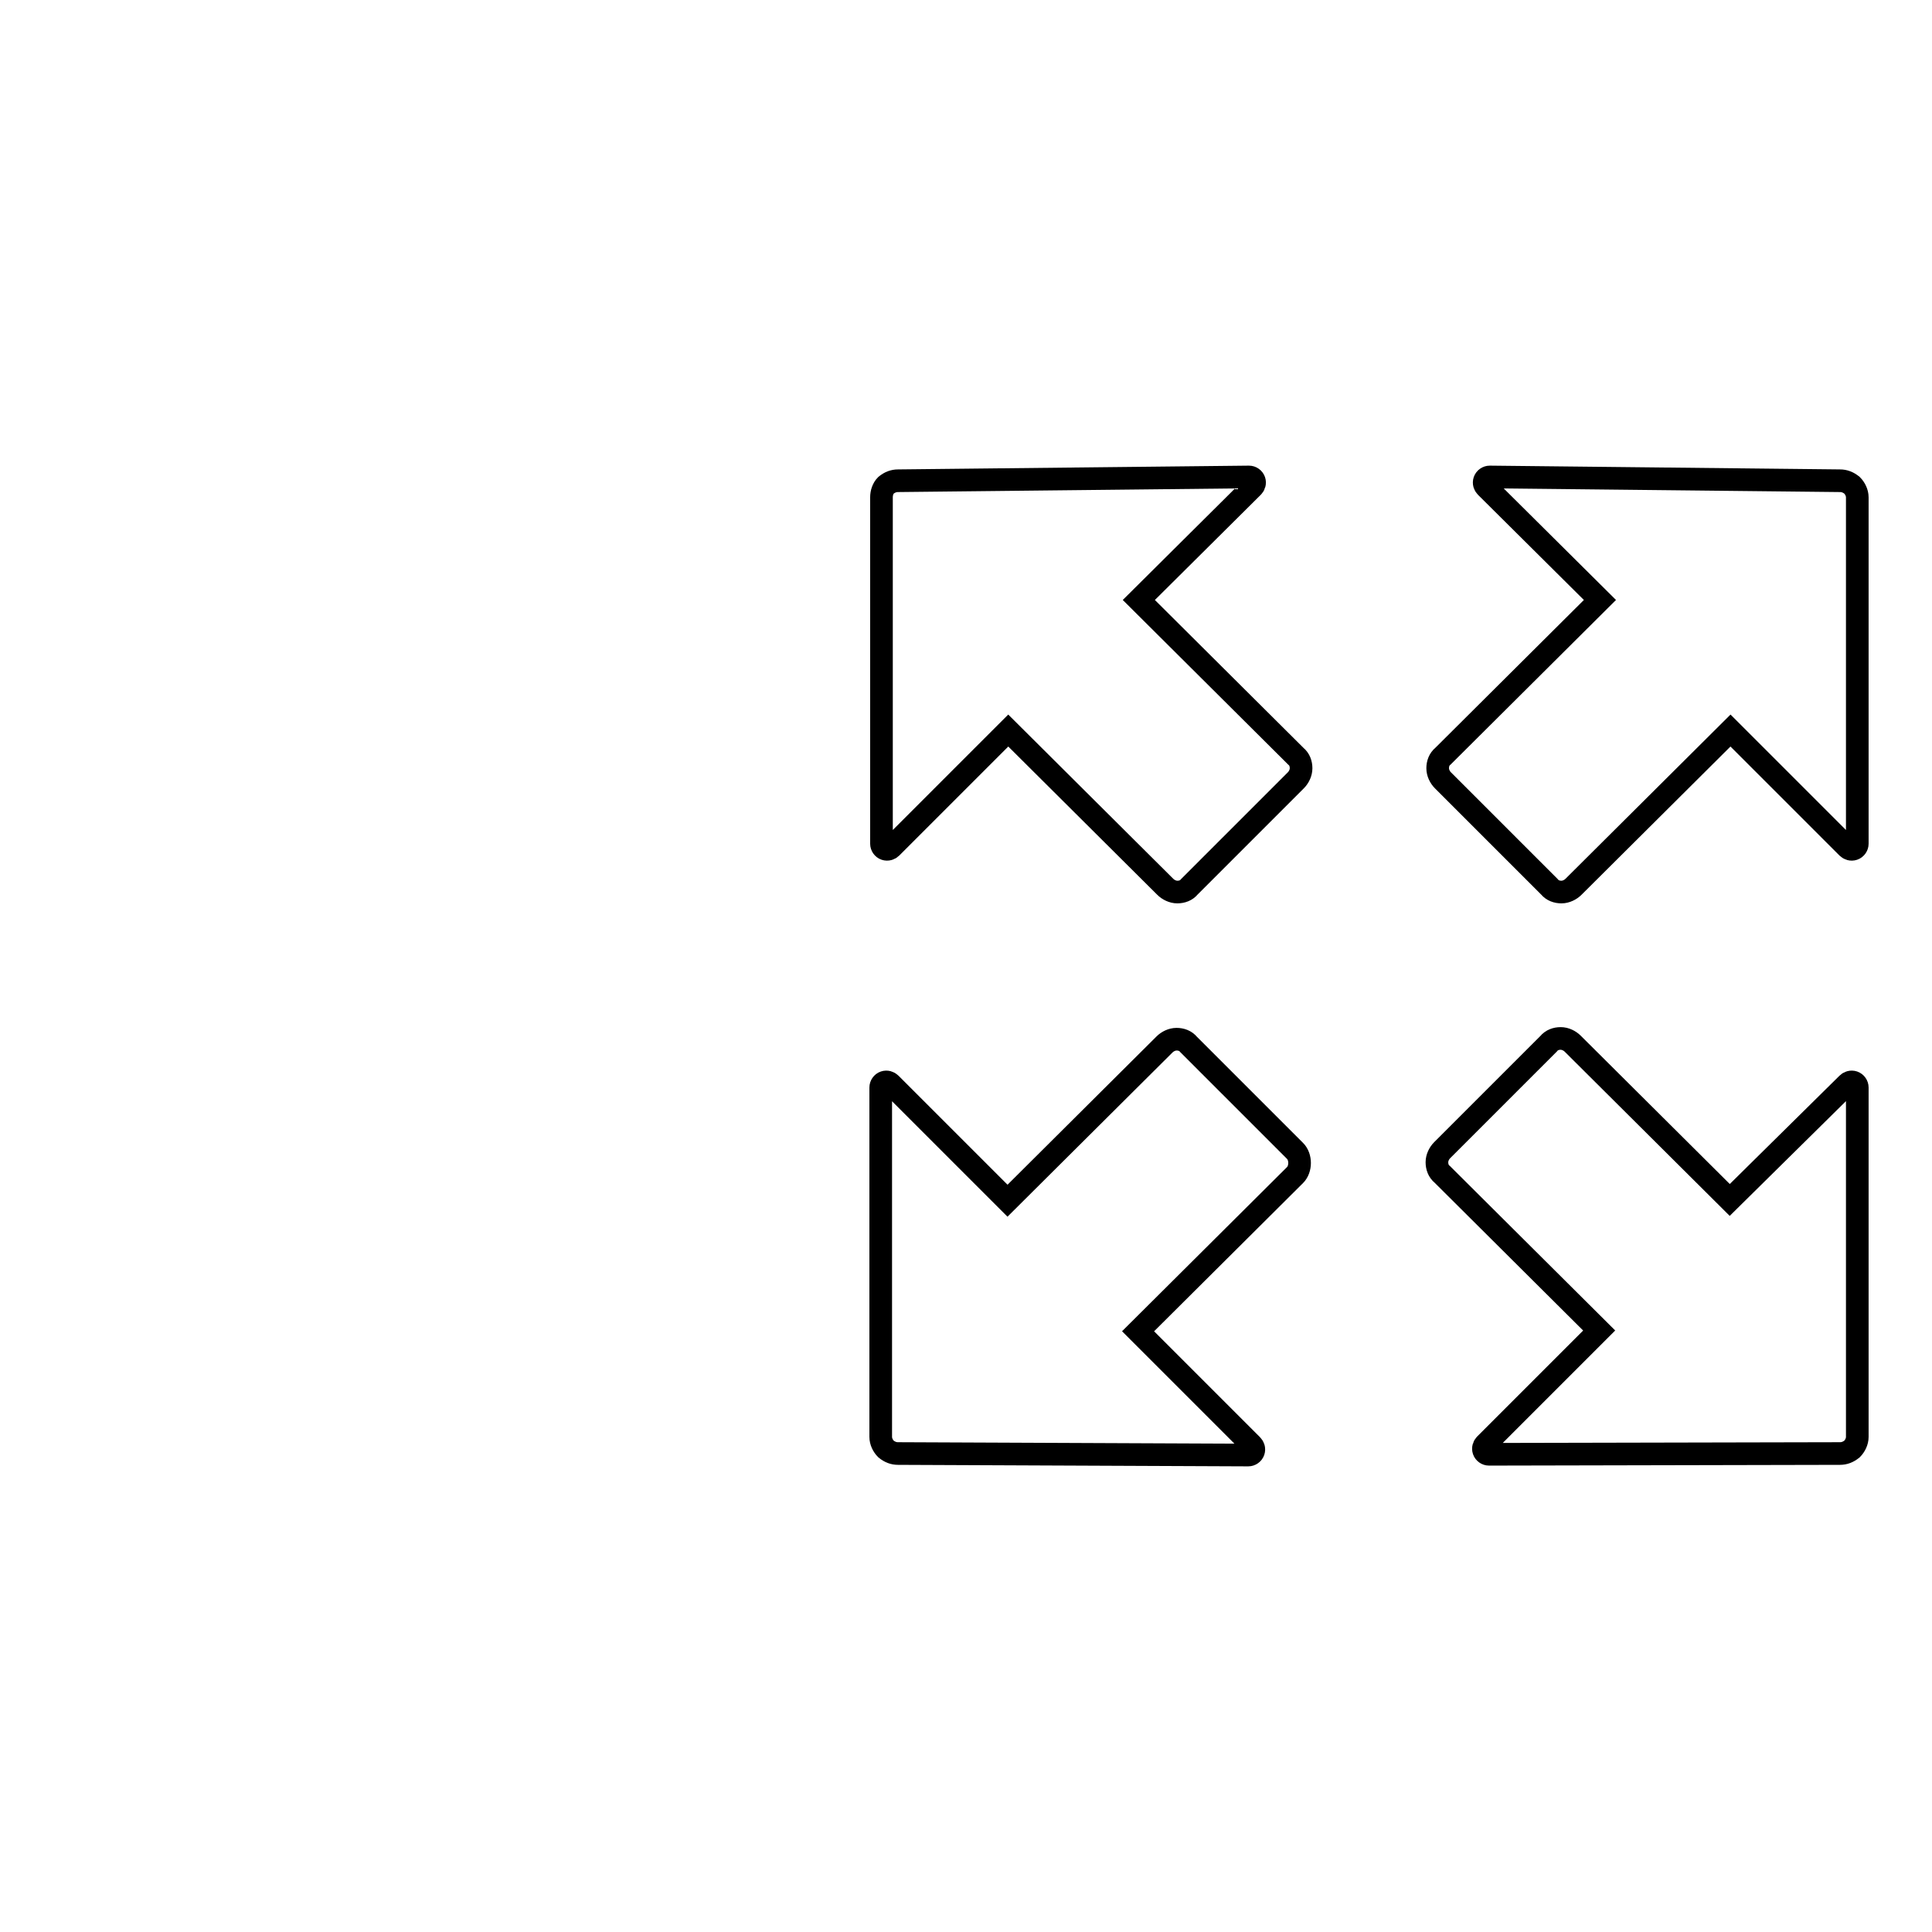 <?xml version="1.0" encoding="utf-8"?>
<!-- Svg Vector Icons : http://www.onlinewebfonts.com/icon -->
<!DOCTYPE svg PUBLIC "-//W3C//DTD SVG 1.1//EN" "http://www.w3.org/Graphics/SVG/1.1/DTD/svg11.dtd">
<svg version="1.1" xmlns="http://www.w3.org/2000/svg" xmlns:xlink="http://www.w3.org/1999/xlink" x="0px" y="0px" viewBox="0 0 256 256" enable-background="new 0 0 256 256" xml:space="preserve">
<g><g><path stroke-width="3" fill-opacity="0" stroke="#000000"  d="M148.7,133.7"/><path stroke-width="3" fill-opacity="0" stroke="#000000"  d="M188.2,140.1"/><path stroke-width="3" fill-opacity="0" stroke="#000000"  d="M128.7,100.4"/><path stroke-width="3" fill-opacity="0" stroke="#000000"  d="M10,79.5"/><path stroke-width="3" fill-opacity="0" stroke="#000000"  d="M119,63.7c-0.6,0-1.1,0.2-1.6,0.6c-0.4,0.4-0.6,1-0.6,1.6l0,45.9c0,0.3,0.2,0.6,0.5,0.7c0.3,0.1,0.6,0,0.8-0.2l15.5-15.5l20.8,20.7c0.4,0.4,1,0.7,1.6,0.7s1.2-0.2,1.6-0.7l14.1-14.1c0.4-0.4,0.7-1,0.7-1.6c0-0.6-0.2-1.2-0.7-1.6l-20.8-20.7l15.1-15c0.2-0.2,0.3-0.5,0.2-0.8c-0.1-0.3-0.4-0.5-0.7-0.5L119,63.7L119,63.7z"/><path stroke-width="3" fill-opacity="0" stroke="#000000"  d="M119,192.6c-0.6,0-1.1-0.2-1.6-0.6c-0.4-0.4-0.7-1-0.7-1.6l0-46.3c0-0.3,0.2-0.6,0.5-0.7c0.3-0.1,0.6,0,0.8,0.2l15.5,15.5l20.8-20.7c0.4-0.4,1-0.7,1.6-0.7s1.2,0.2,1.6,0.7l14.1,14.1c0.4,0.4,0.6,1,0.6,1.6s-0.2,1.2-0.6,1.6l-20.8,20.7l15.1,15.1c0.2,0.2,0.3,0.5,0.2,0.8c-0.1,0.3-0.4,0.5-0.7,0.5L119,192.6L119,192.6z"/><path stroke-width="3" fill-opacity="0" stroke="#000000"  d="M243.8,63.7c0.6,0,1.1,0.2,1.6,0.6c0.4,0.4,0.7,1,0.7,1.6l0,45.9c0,0.3-0.2,0.6-0.5,0.7c-0.3,0.1-0.6,0-0.8-0.2l-15.5-15.5l-20.8,20.7c-0.4,0.4-1,0.7-1.6,0.7c-0.6,0-1.2-0.2-1.6-0.7l-14.1-14.1c-0.4-0.4-0.7-1-0.7-1.6c0-0.6,0.2-1.2,0.7-1.6l20.8-20.7l-15.1-15c-0.2-0.2-0.3-0.5-0.2-0.8c0.1-0.3,0.4-0.5,0.7-0.5L243.8,63.7L243.8,63.7z"/><path stroke-width="3" fill-opacity="0" stroke="#000000"  d="M243.8,192.6c0.6,0,1.1-0.2,1.6-0.6c0.4-0.4,0.7-1,0.7-1.6l0-46.3c0-0.3-0.2-0.6-0.5-0.7c-0.3-0.1-0.6,0-0.8,0.2L229.2,159l-20.8-20.7c-0.4-0.4-1-0.7-1.6-0.7c-0.6,0-1.2,0.2-1.6,0.7l-14.1,14.1c-0.4,0.4-0.7,1-0.7,1.6s0.2,1.2,0.7,1.6l20.8,20.7l-15.1,15.1c-0.2,0.2-0.3,0.5-0.2,0.8c0.1,0.3,0.4,0.5,0.7,0.5L243.8,192.6L243.8,192.6z"/><path stroke-width="3" fill-opacity="0" stroke="#000000"  d="M243.8,192.6"/></g></g>
</svg>